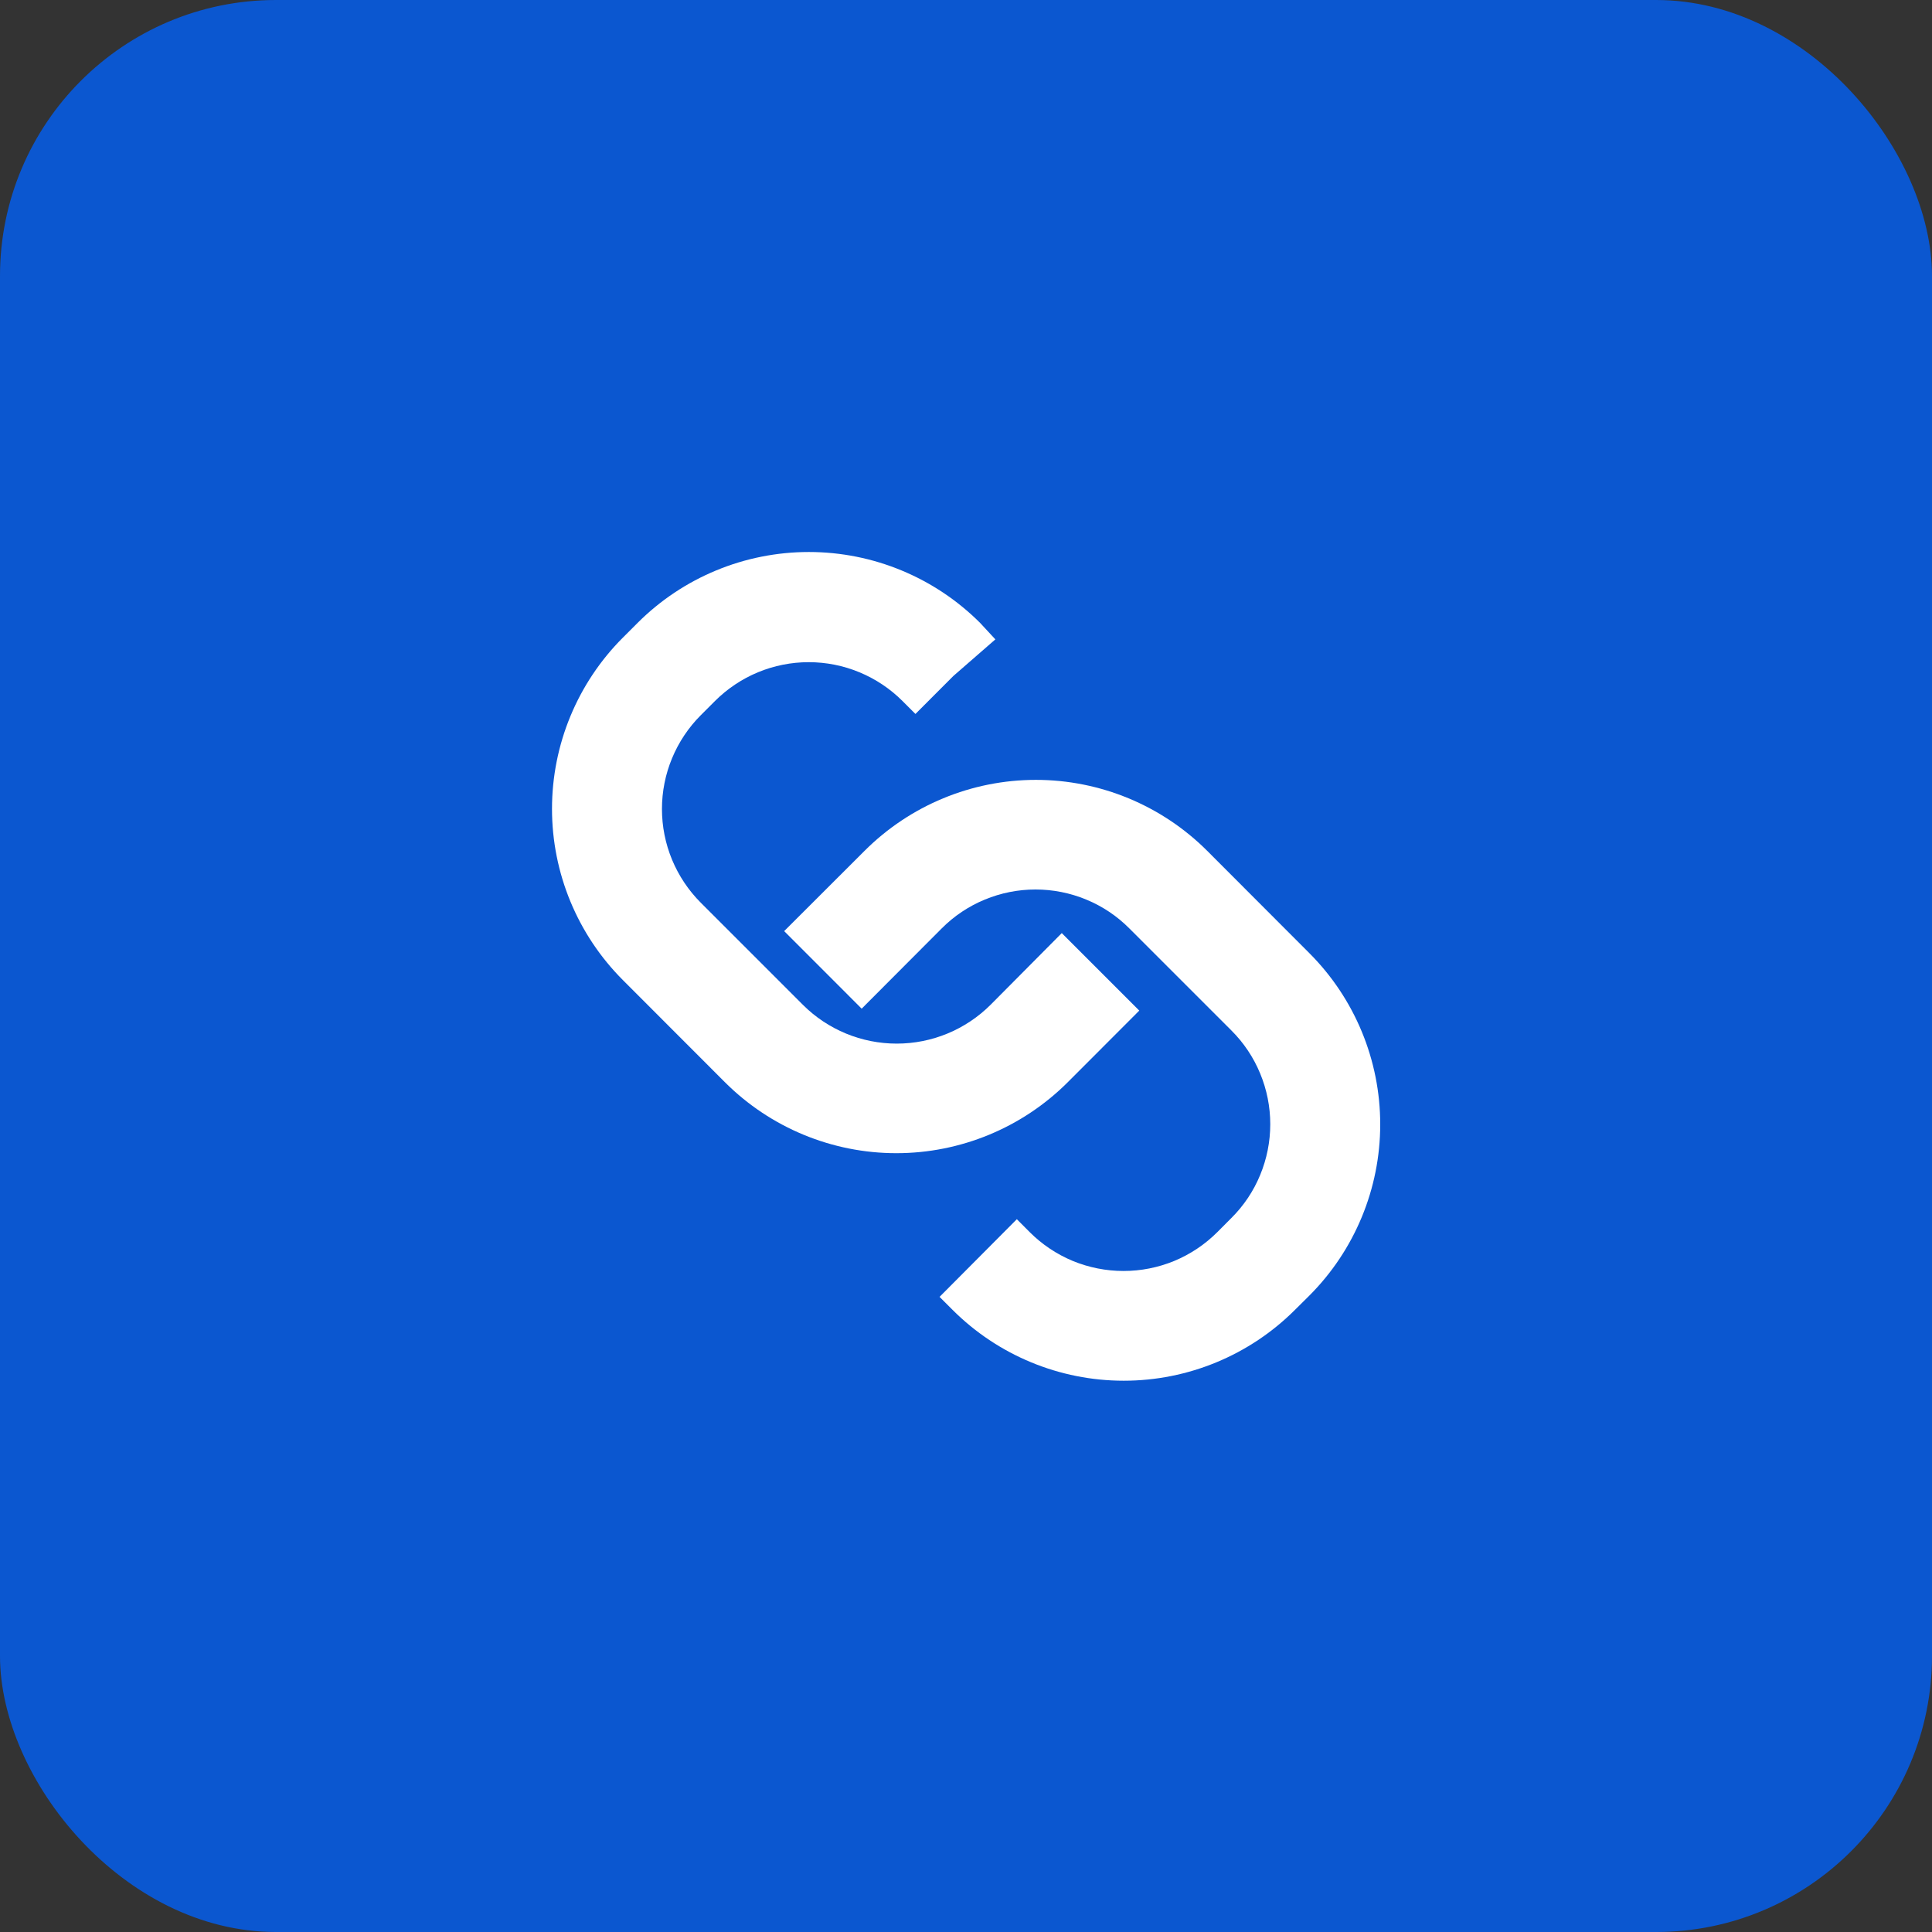 <svg width="35" height="35" viewBox="0 0 35 35" fill="none" xmlns="http://www.w3.org/2000/svg">
<rect x="0" y="0" width="35" height="35" fill="#333333" stroke="none"/>
<rect width="35" height="35" rx="5" fill="#0B57D0"/>
<path d="M13.135 19.608C13.959 20.43 15.075 20.891 16.238 20.891C17.401 20.891 18.517 20.43 19.341 19.608L20.639 18.308L19.235 16.904L17.944 18.204C17.492 18.654 16.882 18.906 16.245 18.906C15.608 18.906 14.997 18.654 14.546 18.204L12.696 16.354C12.473 16.131 12.296 15.866 12.175 15.575C12.054 15.283 11.992 14.971 11.992 14.655C11.992 14.34 12.054 14.027 12.175 13.736C12.296 13.444 12.473 13.179 12.696 12.956L12.952 12.7C13.175 12.477 13.44 12.3 13.731 12.179C14.023 12.058 14.335 11.996 14.651 11.996C14.966 11.996 15.279 12.058 15.57 12.179C15.862 12.3 16.127 12.477 16.35 12.7L16.584 12.934L17.272 12.245L18.032 11.583L17.756 11.285C16.933 10.462 15.817 10 14.653 10C13.489 10 12.373 10.462 11.55 11.285L11.285 11.55C10.462 12.373 10 13.489 10 14.653C10 15.817 10.462 16.933 11.285 17.756L13.135 19.608Z" fill="white"/>
<path d="M14.206 16.868L15.61 18.273L17.061 16.818C17.284 16.594 17.549 16.417 17.84 16.297C18.132 16.176 18.444 16.114 18.759 16.114C19.075 16.114 19.387 16.176 19.679 16.297C19.971 16.417 20.235 16.594 20.458 16.818L22.308 18.668C22.532 18.891 22.709 19.156 22.829 19.447C22.95 19.739 23.012 20.051 23.012 20.366C23.012 20.682 22.95 20.994 22.829 21.286C22.709 21.578 22.532 21.842 22.308 22.065L22.052 22.322C21.829 22.545 21.564 22.722 21.273 22.843C20.982 22.963 20.669 23.025 20.354 23.025C20.038 23.025 19.726 22.963 19.434 22.843C19.143 22.722 18.878 22.545 18.655 22.322L18.421 22.087L17.021 23.494L17.255 23.728C18.078 24.551 19.194 25.013 20.358 25.013C21.522 25.013 22.638 24.551 23.461 23.728L23.719 23.472C24.542 22.649 25.004 21.532 25.004 20.369C25.004 19.205 24.542 18.089 23.719 17.266L21.869 15.413C21.046 14.591 19.93 14.128 18.766 14.128C17.602 14.128 16.486 14.591 15.663 15.413L14.206 16.868Z" fill="white"/>
</svg>
